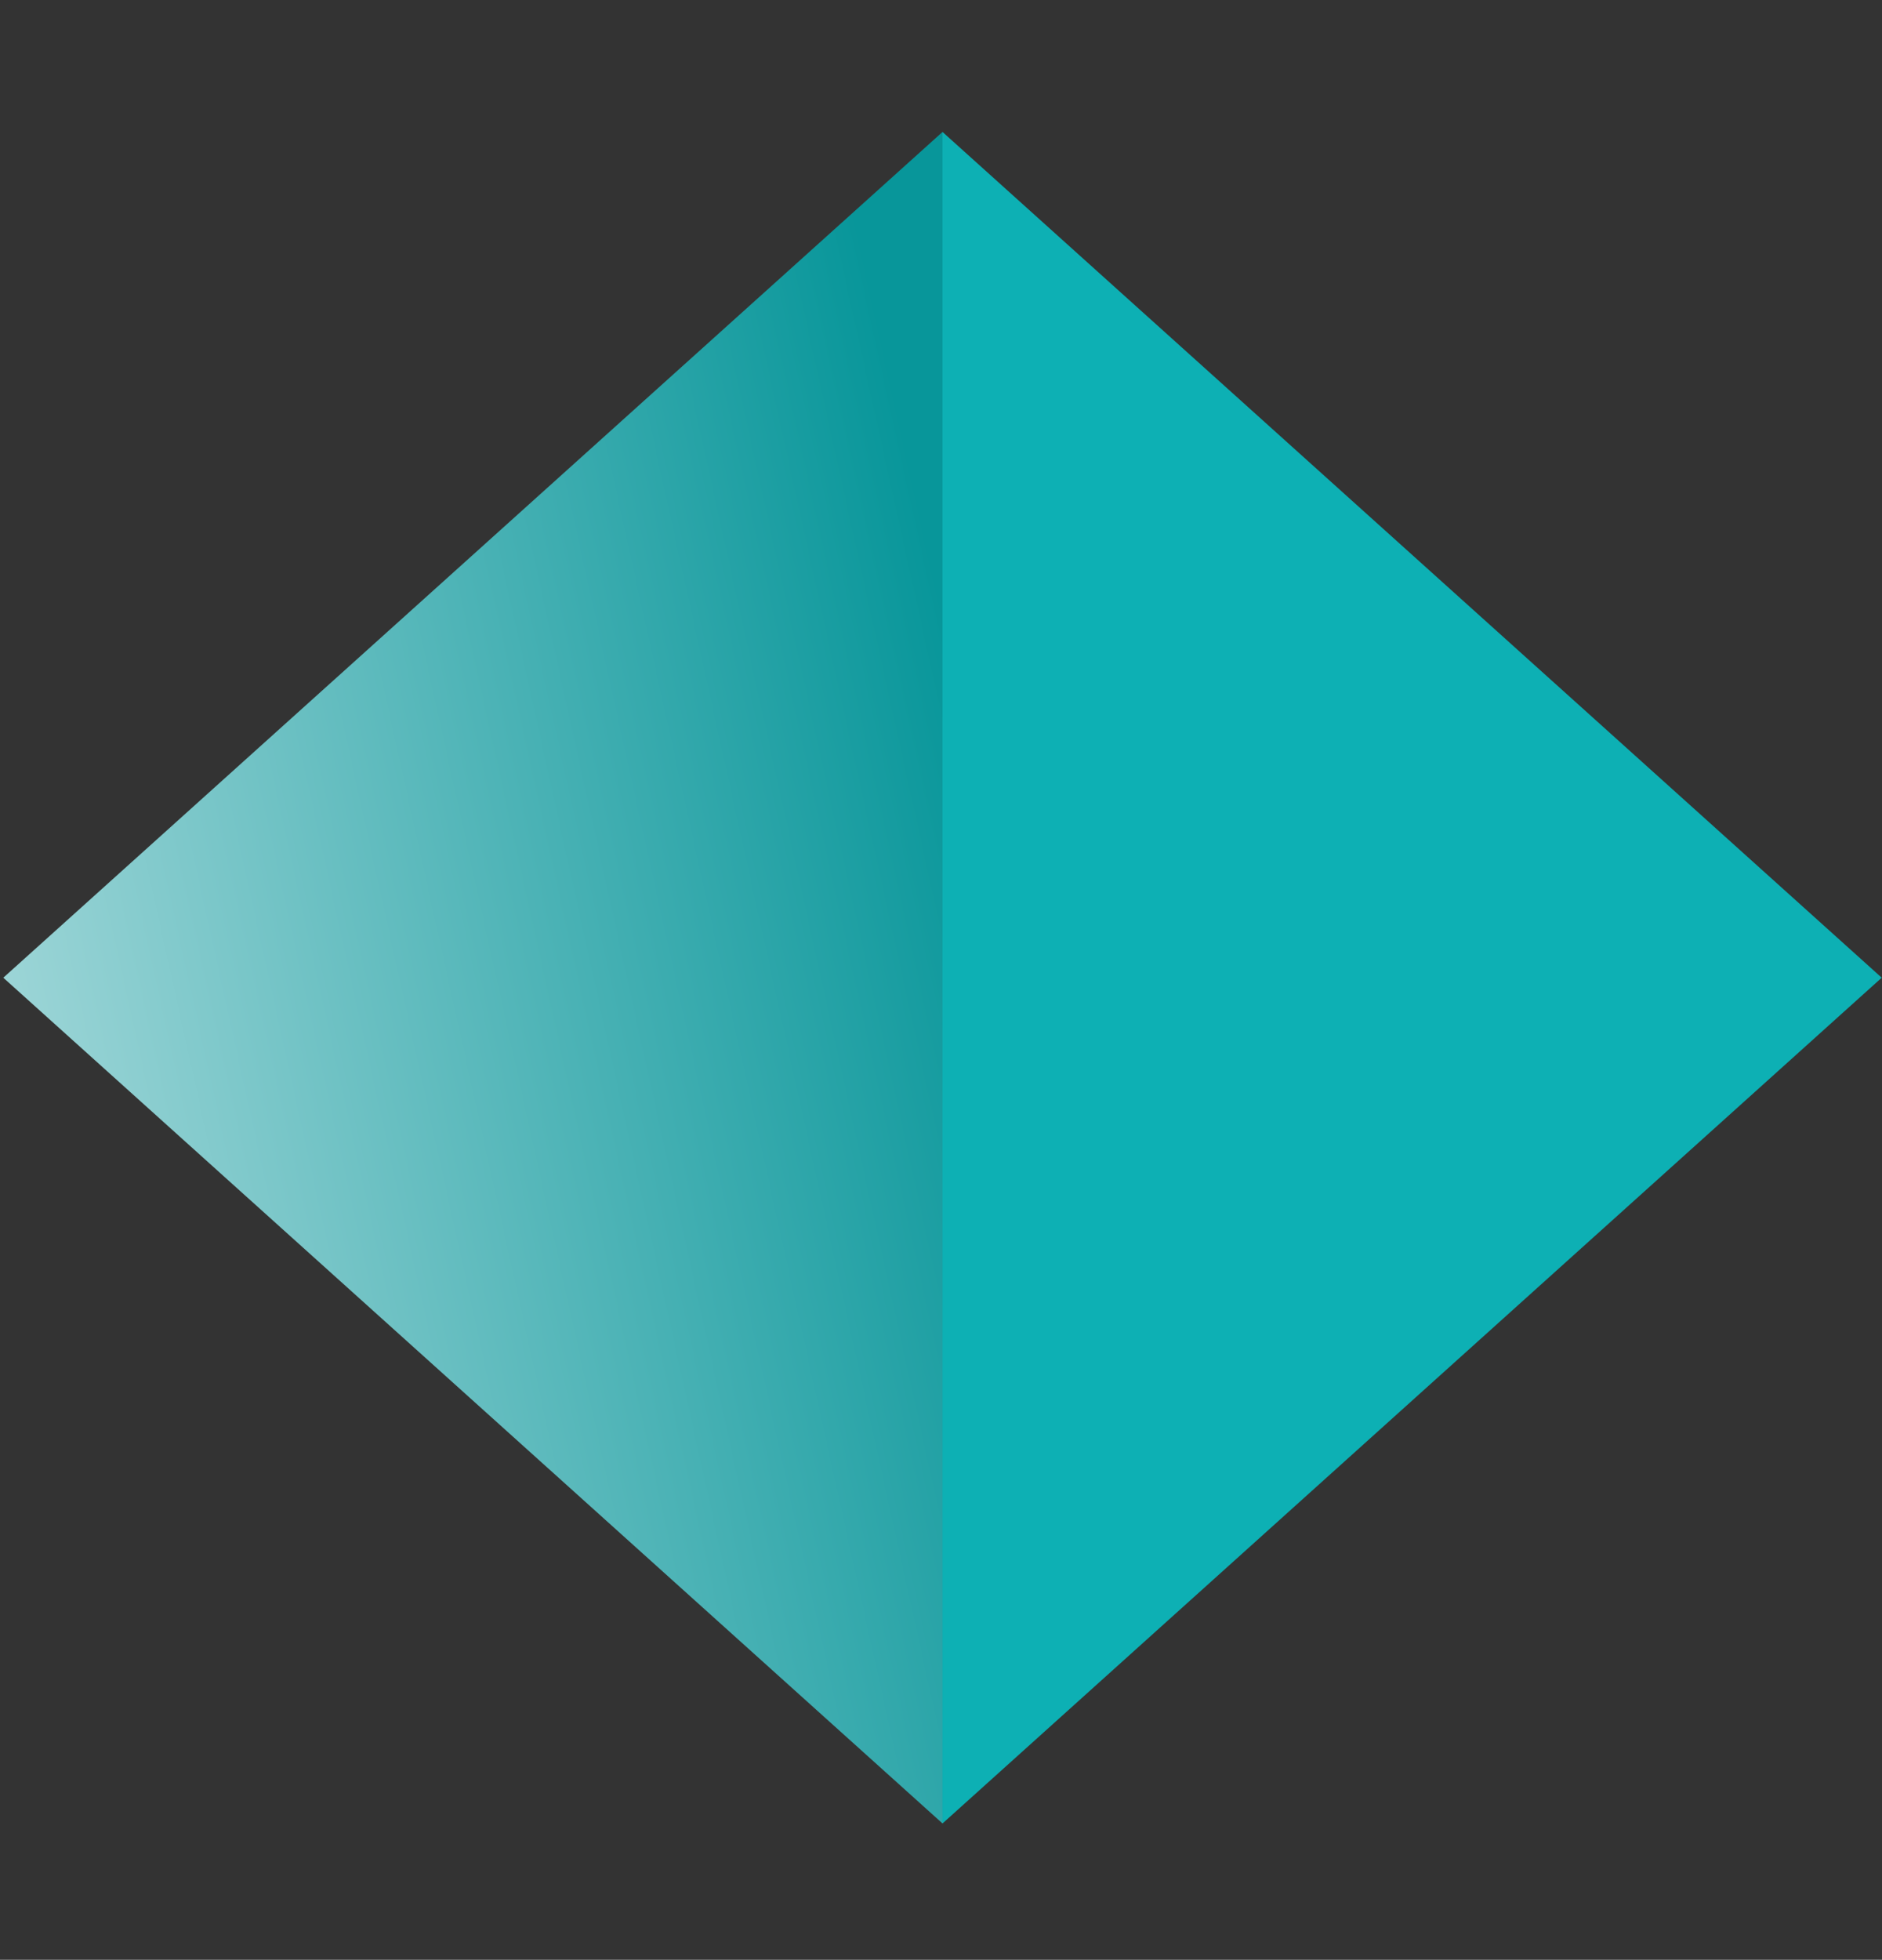 <svg width="172" height="179" viewBox="0 0 172 179" fill="none" xmlns="http://www.w3.org/2000/svg">
<rect x="0" y="0" width="172" height="179" fill="#333333" stroke="none"/>
<path d="M0.301 89.3L86.138 12.053L86.138 166.546L0.301 89.3Z" fill="url(#paint0_linear_11_22)"/>
<path d="M171.974 89.3L86.138 12.053L86.138 166.547L171.974 89.3Z" fill="#0DB0B4"/>
<defs>
<linearGradient id="paint0_linear_11_22" x1="93.546" y1="89.072" x2="-54.994" y2="121.944" gradientUnits="userSpaceOnUse">
<stop stop-color="#08969A"/>
<stop offset="1" stop-color="white"/>
</linearGradient>
</defs>
</svg>
